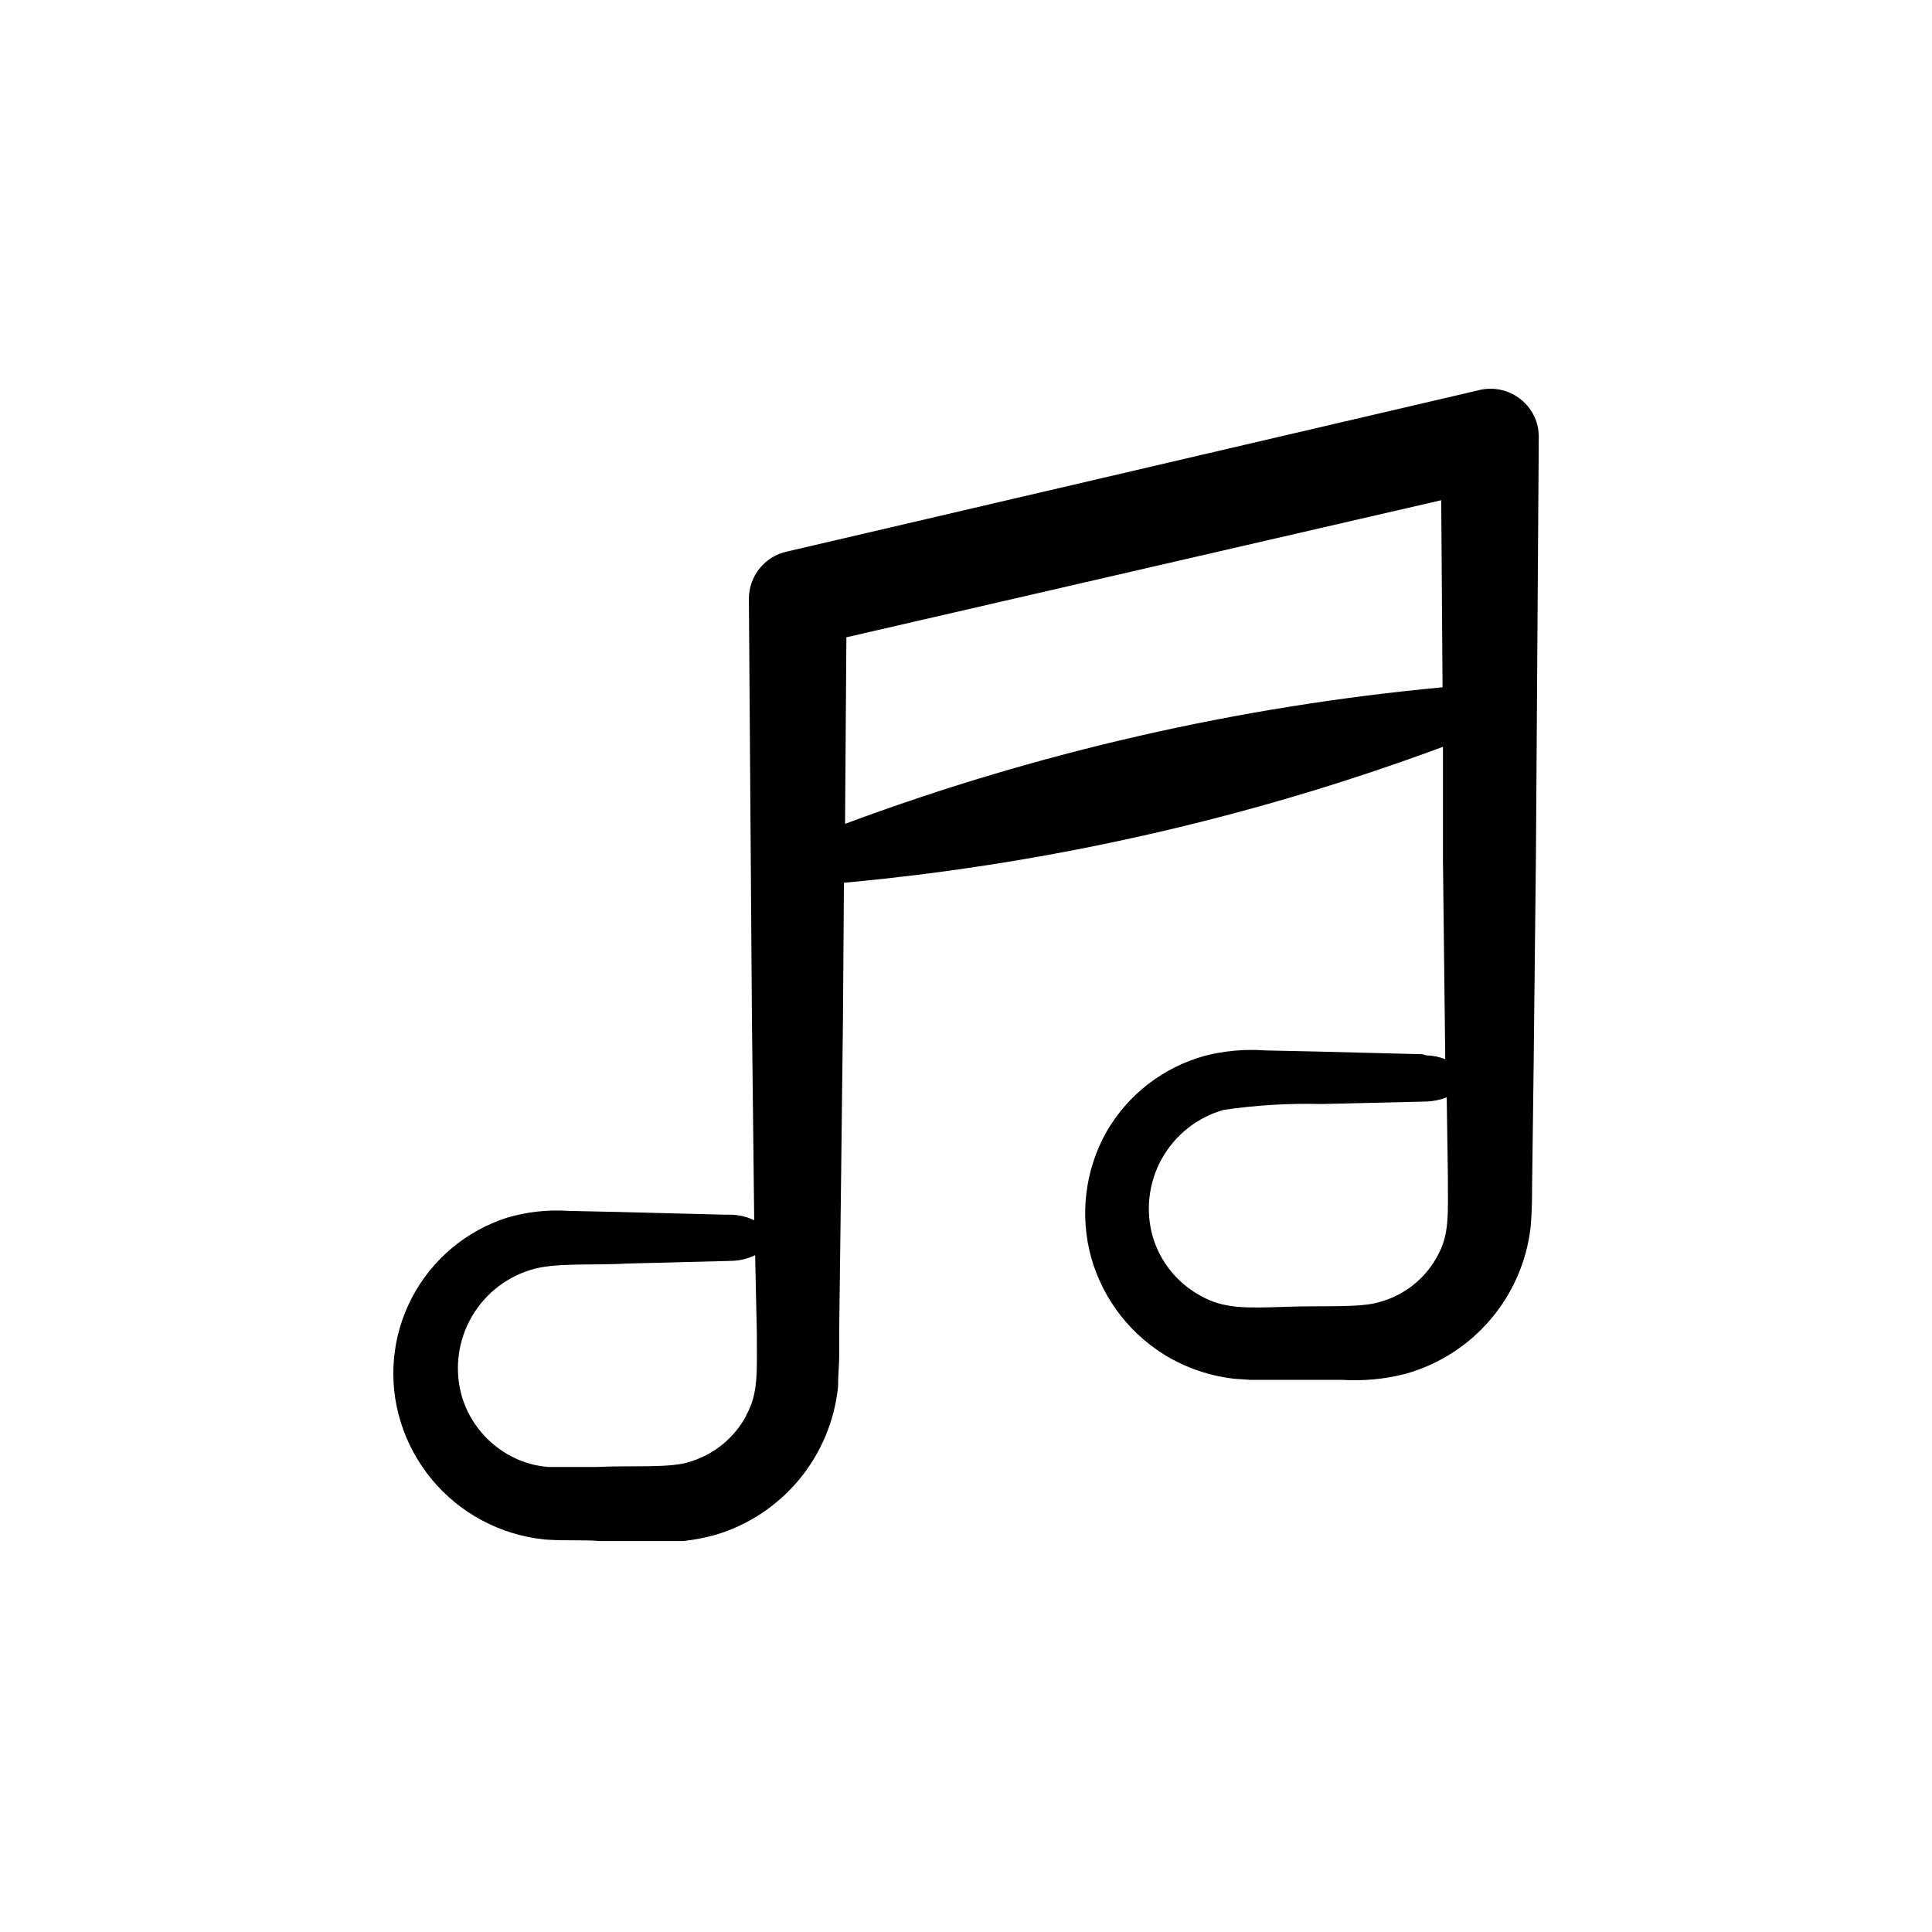 <?xml version="1.0" encoding="UTF-8"?>
<!-- Uploaded to: SVG Repo, www.svgrepo.com, Generator: SVG Repo Mixer Tools -->
<svg fill="#000000" width="800px" height="800px" version="1.1" viewBox="144 144 512 512" xmlns="http://www.w3.org/2000/svg">
 <path d="m520.91 423.38-27.762-0.707-13.906-0.301c-5.328-0.387-10.688 0.09-15.867 1.41-11.035 3.004-20.434 10.25-26.148 20.152-5.707 10.164-7.156 22.176-4.031 33.402 3.223 11.348 10.816 20.949 21.109 26.703 5.16 2.848 10.824 4.66 16.676 5.34l4.434 0.301h24.285v0.004c5.59 0.34 11.195-0.188 16.625-1.562 8.785-2.426 16.648-7.418 22.582-14.34 5.934-6.918 9.664-15.453 10.719-24.504 0.555-6.75 0.301-10.078 0.453-15.113l0.352-27.762 0.605-55.418 0.754-111.09h0.004c-0.004-1-0.105-1.996-0.305-2.973-1.574-6.789-8.293-11.066-15.113-9.625l-183.84 42.875c-5.894 1.281-10.094 6.512-10.074 12.547l0.805 111.19 0.605 53.453c-1.957-0.922-4.086-1.418-6.25-1.461h-1.562l-27.711-0.707-13.805-0.301h0.004c-5.402-0.352-10.824 0.246-16.02 1.762-10.945 3.453-20.07 11.105-25.379 21.277-5.309 10.172-6.363 22.031-2.938 32.984 3.492 11.191 11.258 20.551 21.613 26.047 5.195 2.758 10.875 4.469 16.727 5.035 6.047 0.402 9.621 0 14.559 0.402h13.855 7.961v0.004c2.949-0.309 5.863-0.863 8.719-1.664 8.684-2.598 16.402-7.711 22.18-14.699 5.773-6.984 9.348-15.527 10.266-24.547 0-3.273 0.301-5.742 0.301-7.91v-6.902l0.352-27.711 0.656-55.418 0.25-35.621v0.004c54.273-4.973 107.65-17.086 158.75-36.023v30.23l0.605 52.547-0.004-0.004c-1.609-0.621-3.312-0.961-5.035-1.008zm-179.11 95.723c-3.113 5.84-8.398 10.219-14.711 12.195-5.039 1.863-15.871 1.008-24.887 1.461h-12.898c-3.394-0.258-6.703-1.203-9.723-2.773-6.227-3.227-10.918-8.789-13.051-15.465-2.086-6.863-1.383-14.27 1.957-20.617 3.336-6.348 9.043-11.121 15.879-13.289 6.246-2.117 16.574-1.211 25.645-1.762l27.762-0.707h-0.004c2.203-0.035 4.367-0.551 6.348-1.512l0.453 20.656c0 10.43 0.453 16.02-2.871 21.863zm26.148-156.79 0.352-49.422 157.64-36.324 0.352 49.574h0.004c-54.18 5.055-107.46 17.234-158.45 36.223zm159.45 72.5 0.301 20.656c0 10.531 0.504 15.719-2.922 21.664h0.004c-3.227 5.844-8.676 10.133-15.113 11.891-5.039 1.664-16.273 0.906-25.191 1.309-10.078 0.301-16.121 0.605-22.371-2.973-6.137-3.352-10.688-9.008-12.645-15.719-1.938-6.934-1.051-14.355 2.473-20.637 3.523-6.277 9.391-10.906 16.32-12.867 8.57-1.258 17.234-1.781 25.895-1.562l27.859-0.656v0.004c1.848-0.074 3.668-0.449 5.391-1.109z"/>
</svg>